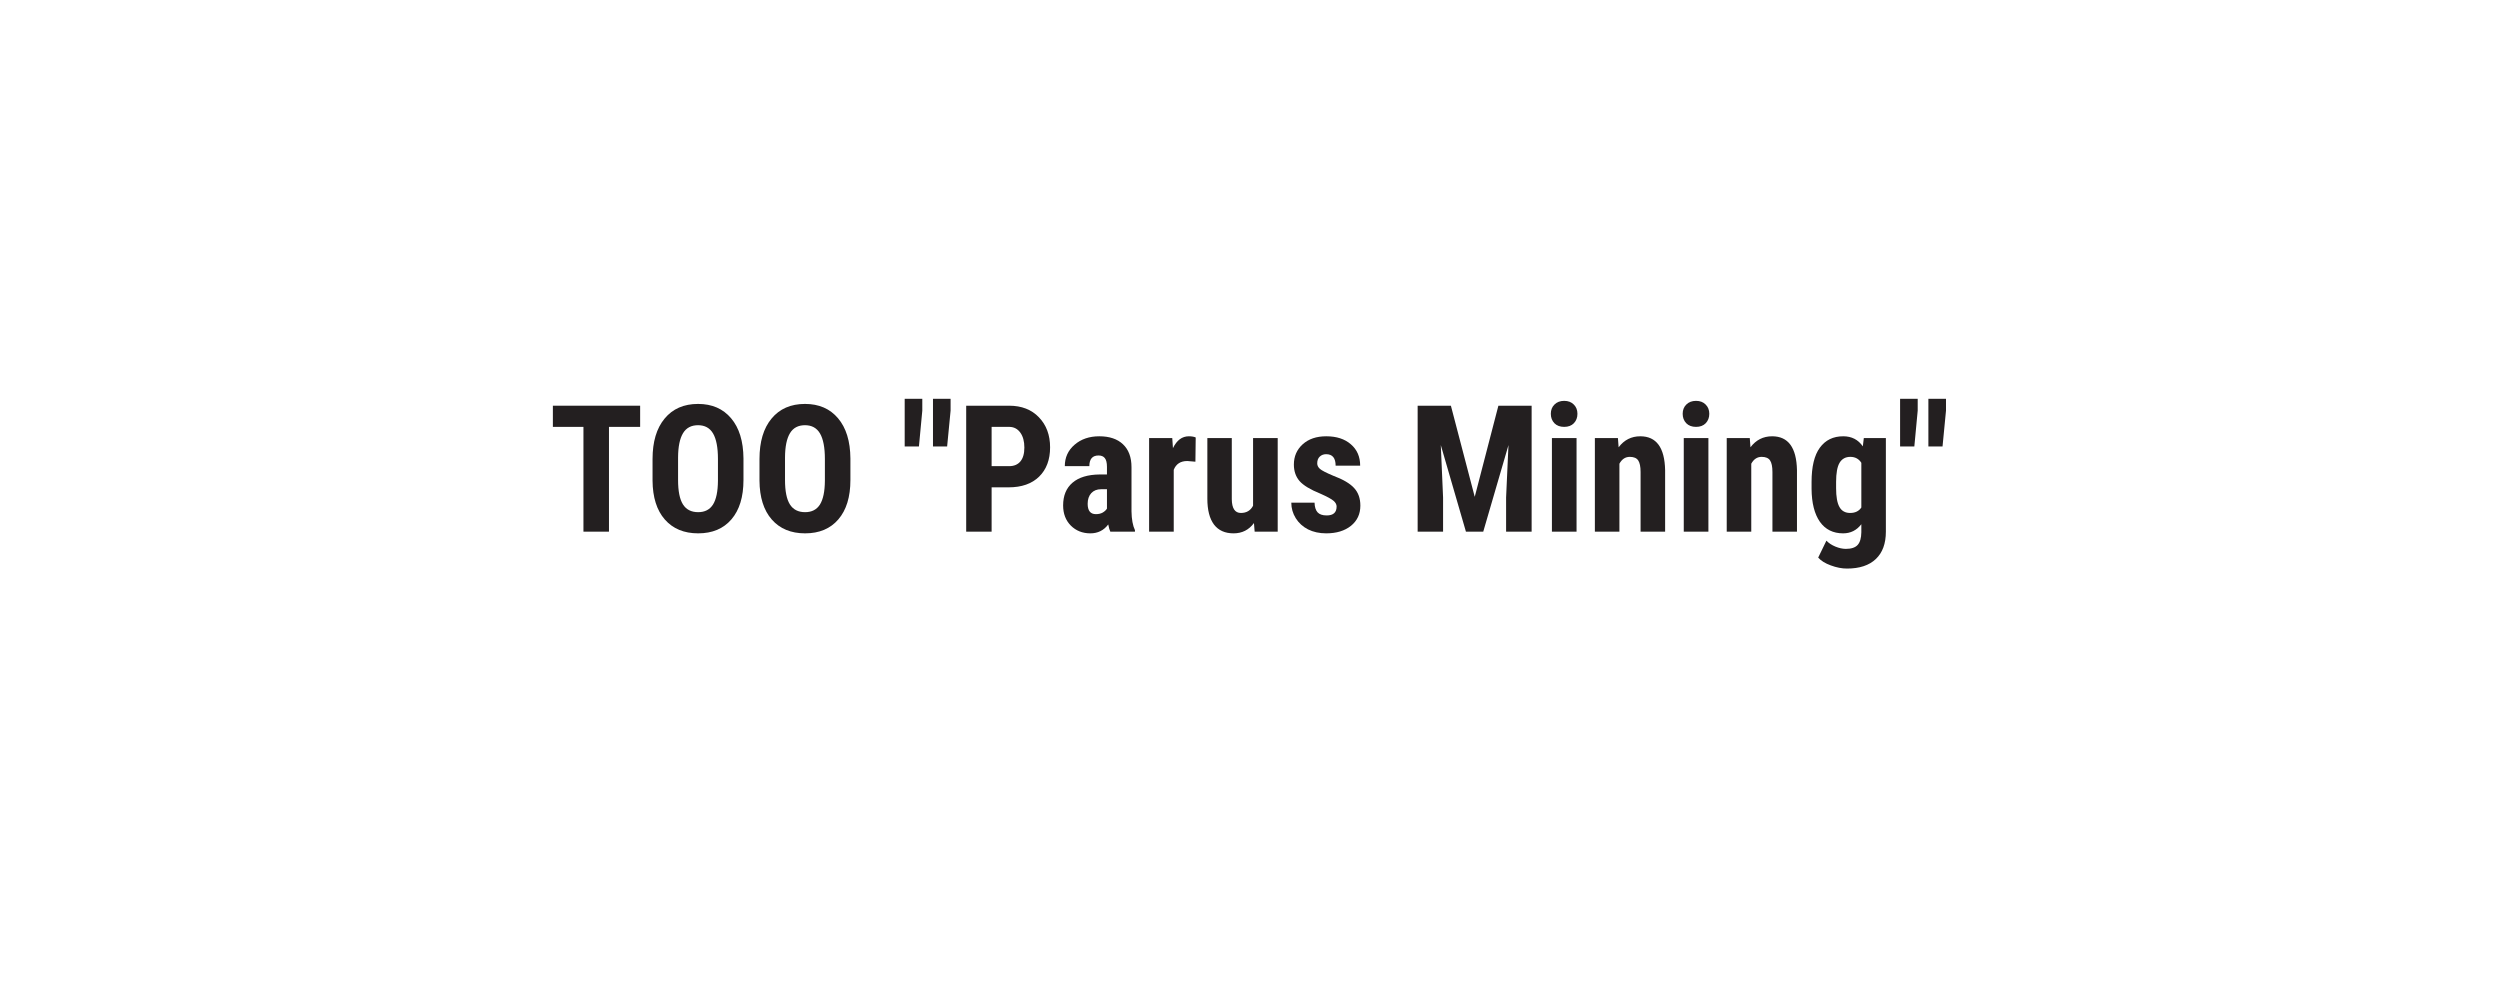 <?xml version="1.0" encoding="UTF-8"?>
<svg xmlns="http://www.w3.org/2000/svg" xmlns:xlink="http://www.w3.org/1999/xlink" width="500" zoomAndPan="magnify" viewBox="0 0 375 157.92" height="200" preserveAspectRatio="xMidYMid meet" version="1.0">
  <defs>
    <g></g>
  </defs>
  <g fill="#231f20" fill-opacity="1">
    <g transform="translate(76.707, 83.96)">
      <g>
        <path d="M 14.484 -16.547 L 9.562 -16.547 L 9.562 0 L 5.531 0 L 5.531 -16.547 L 0.703 -16.547 L 0.703 -19.891 L 14.484 -19.891 Z M 14.484 -16.547 "></path>
      </g>
    </g>
  </g>
  <g fill="#231f20" fill-opacity="1">
    <g transform="translate(91.9, 83.96)">
      <g>
        <path d="M 15.609 -8.156 C 15.609 -5.488 14.973 -3.414 13.703 -1.938 C 12.441 -0.469 10.691 0.266 8.453 0.266 C 6.223 0.266 4.469 -0.461 3.188 -1.922 C 1.914 -3.379 1.27 -5.426 1.25 -8.062 L 1.25 -11.469 C 1.25 -14.195 1.883 -16.328 3.156 -17.859 C 4.426 -19.398 6.188 -20.172 8.438 -20.172 C 10.645 -20.172 12.383 -19.414 13.656 -17.906 C 14.938 -16.395 15.586 -14.281 15.609 -11.562 Z M 11.578 -11.484 C 11.578 -13.285 11.32 -14.625 10.812 -15.5 C 10.301 -16.375 9.508 -16.812 8.438 -16.812 C 7.363 -16.812 6.57 -16.391 6.062 -15.547 C 5.551 -14.703 5.289 -13.422 5.281 -11.703 L 5.281 -8.156 C 5.281 -6.414 5.535 -5.133 6.047 -4.312 C 6.566 -3.488 7.367 -3.078 8.453 -3.078 C 9.504 -3.078 10.285 -3.477 10.797 -4.281 C 11.305 -5.094 11.566 -6.344 11.578 -8.031 Z M 11.578 -11.484 "></path>
      </g>
    </g>
  </g>
  <g fill="#231f20" fill-opacity="1">
    <g transform="translate(108.788, 83.96)">
      <g>
        <path d="M 15.609 -8.156 C 15.609 -5.488 14.973 -3.414 13.703 -1.938 C 12.441 -0.469 10.691 0.266 8.453 0.266 C 6.223 0.266 4.469 -0.461 3.188 -1.922 C 1.914 -3.379 1.27 -5.426 1.25 -8.062 L 1.25 -11.469 C 1.25 -14.195 1.883 -16.328 3.156 -17.859 C 4.426 -19.398 6.188 -20.172 8.438 -20.172 C 10.645 -20.172 12.383 -19.414 13.656 -17.906 C 14.938 -16.395 15.586 -14.281 15.609 -11.562 Z M 11.578 -11.484 C 11.578 -13.285 11.32 -14.625 10.812 -15.5 C 10.301 -16.375 9.508 -16.812 8.438 -16.812 C 7.363 -16.812 6.57 -16.391 6.062 -15.547 C 5.551 -14.703 5.289 -13.422 5.281 -11.703 L 5.281 -8.156 C 5.281 -6.414 5.535 -5.133 6.047 -4.312 C 6.566 -3.488 7.367 -3.078 8.453 -3.078 C 9.504 -3.078 10.285 -3.477 10.797 -4.281 C 11.305 -5.094 11.566 -6.344 11.578 -8.031 Z M 11.578 -11.484 "></path>
      </g>
    </g>
  </g>
  <g fill="#231f20" fill-opacity="1">
    <g transform="translate(125.675, 83.96)">
      <g></g>
    </g>
  </g>
  <g fill="#231f20" fill-opacity="1">
    <g transform="translate(132.124, 83.96)">
      <g>
        <path d="M 3.625 -19.109 L 3.094 -13.453 L 0.844 -13.453 L 0.844 -20.984 L 3.625 -20.984 Z M 8.094 -19.109 L 7.547 -13.453 L 5.312 -13.453 L 5.312 -20.984 L 8.094 -20.984 Z M 8.094 -19.109 "></path>
      </g>
    </g>
  </g>
  <g fill="#231f20" fill-opacity="1">
    <g transform="translate(141.087, 83.96)">
      <g>
        <path d="M 5.609 -7 L 5.609 0 L 1.594 0 L 1.594 -19.891 L 8.375 -19.891 C 10.344 -19.891 11.91 -19.281 13.078 -18.062 C 14.254 -16.844 14.844 -15.258 14.844 -13.312 C 14.844 -11.363 14.266 -9.82 13.109 -8.688 C 11.953 -7.562 10.348 -7 8.297 -7 Z M 5.609 -10.344 L 8.375 -10.344 C 9.145 -10.344 9.738 -10.594 10.156 -11.094 C 10.57 -11.594 10.781 -12.32 10.781 -13.281 C 10.781 -14.27 10.566 -15.055 10.141 -15.641 C 9.711 -16.234 9.141 -16.535 8.422 -16.547 L 5.609 -16.547 Z M 5.609 -10.344 "></path>
      </g>
    </g>
  </g>
  <g fill="#231f20" fill-opacity="1">
    <g transform="translate(157.005, 83.96)">
      <g>
        <path d="M 8.438 0 C 8.32 -0.227 8.211 -0.609 8.109 -1.141 C 7.41 -0.203 6.469 0.266 5.281 0.266 C 4.051 0.266 3.023 -0.141 2.203 -0.953 C 1.391 -1.773 0.984 -2.836 0.984 -4.141 C 0.984 -5.691 1.477 -6.891 2.469 -7.734 C 3.457 -8.578 4.879 -9.008 6.734 -9.031 L 7.906 -9.031 L 7.906 -10.219 C 7.906 -10.883 7.789 -11.352 7.562 -11.625 C 7.344 -11.895 7.016 -12.031 6.578 -12.031 C 5.609 -12.031 5.125 -11.469 5.125 -10.344 L 1.25 -10.344 C 1.25 -11.707 1.758 -12.832 2.781 -13.719 C 3.812 -14.613 5.113 -15.062 6.688 -15.062 C 8.301 -15.062 9.551 -14.641 10.438 -13.797 C 11.332 -12.953 11.781 -11.75 11.781 -10.188 L 11.781 -3.219 C 11.801 -1.945 11.984 -0.953 12.328 -0.234 L 12.328 0 Z M 6.156 -2.766 C 6.582 -2.766 6.941 -2.848 7.234 -3.016 C 7.535 -3.191 7.758 -3.398 7.906 -3.641 L 7.906 -6.703 L 6.984 -6.703 C 6.328 -6.703 5.805 -6.492 5.422 -6.078 C 5.047 -5.66 4.859 -5.102 4.859 -4.406 C 4.859 -3.312 5.289 -2.766 6.156 -2.766 Z M 6.156 -2.766 "></path>
      </g>
    </g>
  </g>
  <g fill="#231f20" fill-opacity="1">
    <g transform="translate(170.176, 83.96)">
      <g>
        <path d="M 8.703 -11.047 L 7.422 -11.156 C 6.359 -11.156 5.645 -10.691 5.281 -9.766 L 5.281 0 L 1.391 0 L 1.391 -14.781 L 5.047 -14.781 L 5.156 -13.188 C 5.758 -14.438 6.598 -15.062 7.672 -15.062 C 8.109 -15.062 8.469 -15 8.75 -14.875 Z M 8.703 -11.047 "></path>
      </g>
    </g>
  </g>
  <g fill="#231f20" fill-opacity="1">
    <g transform="translate(179.453, 83.96)">
      <g>
        <path d="M 8.672 -1.359 C 7.867 -0.273 6.797 0.266 5.453 0.266 C 4.098 0.266 3.066 -0.195 2.359 -1.125 C 1.66 -2.062 1.312 -3.422 1.312 -5.203 L 1.312 -14.781 L 5.172 -14.781 L 5.172 -5.109 C 5.191 -3.672 5.672 -2.953 6.609 -2.953 C 7.492 -2.953 8.133 -3.332 8.531 -4.094 L 8.531 -14.781 L 12.422 -14.781 L 12.422 0 L 8.781 0 Z M 8.672 -1.359 "></path>
      </g>
    </g>
  </g>
  <g fill="#231f20" fill-opacity="1">
    <g transform="translate(193.225, 83.96)">
      <g>
        <path d="M 7.953 -3.969 C 7.953 -4.289 7.797 -4.586 7.484 -4.859 C 7.172 -5.141 6.473 -5.52 5.391 -6 C 3.797 -6.645 2.695 -7.312 2.094 -8 C 1.5 -8.695 1.203 -9.562 1.203 -10.594 C 1.203 -11.883 1.664 -12.953 2.594 -13.797 C 3.531 -14.641 4.77 -15.062 6.312 -15.062 C 7.938 -15.062 9.234 -14.641 10.203 -13.797 C 11.18 -12.961 11.672 -11.836 11.672 -10.422 L 7.797 -10.422 C 7.797 -11.629 7.297 -12.234 6.297 -12.234 C 5.891 -12.234 5.551 -12.102 5.281 -11.844 C 5.02 -11.594 4.891 -11.238 4.891 -10.781 C 4.891 -10.457 5.035 -10.164 5.328 -9.906 C 5.617 -9.656 6.305 -9.301 7.391 -8.844 C 8.961 -8.258 10.07 -7.609 10.719 -6.891 C 11.375 -6.18 11.703 -5.254 11.703 -4.109 C 11.703 -2.785 11.207 -1.723 10.219 -0.922 C 9.227 -0.129 7.926 0.266 6.312 0.266 C 5.227 0.266 4.27 0.055 3.438 -0.359 C 2.613 -0.785 1.969 -1.375 1.5 -2.125 C 1.031 -2.883 0.797 -3.703 0.797 -4.578 L 4.469 -4.578 C 4.488 -3.898 4.645 -3.395 4.938 -3.062 C 5.238 -2.727 5.723 -2.562 6.391 -2.562 C 7.43 -2.562 7.953 -3.031 7.953 -3.969 Z M 7.953 -3.969 "></path>
      </g>
    </g>
  </g>
  <g fill="#231f20" fill-opacity="1">
    <g transform="translate(205.932, 83.96)">
      <g></g>
    </g>
  </g>
  <g fill="#231f20" fill-opacity="1">
    <g transform="translate(212.381, 83.96)">
      <g>
        <path d="M 6.844 -19.891 L 10.609 -5.5 L 14.344 -19.891 L 19.594 -19.891 L 19.594 0 L 15.562 0 L 15.562 -5.391 L 15.938 -13.672 L 11.953 0 L 9.219 0 L 5.25 -13.672 L 5.609 -5.391 L 5.609 0 L 1.594 0 L 1.594 -19.891 Z M 6.844 -19.891 "></path>
      </g>
    </g>
  </g>
  <g fill="#231f20" fill-opacity="1">
    <g transform="translate(233.6, 83.96)">
      <g>
        <path d="M 5.469 0 L 1.578 0 L 1.578 -14.781 L 5.469 -14.781 Z M 1.406 -18.609 C 1.406 -19.211 1.598 -19.703 1.984 -20.078 C 2.367 -20.461 2.879 -20.656 3.516 -20.656 C 4.148 -20.656 4.656 -20.461 5.031 -20.078 C 5.414 -19.703 5.609 -19.211 5.609 -18.609 C 5.609 -18.016 5.422 -17.52 5.047 -17.125 C 4.672 -16.738 4.16 -16.547 3.516 -16.547 C 2.867 -16.547 2.352 -16.738 1.969 -17.125 C 1.594 -17.52 1.406 -18.016 1.406 -18.609 Z M 1.406 -18.609 "></path>
      </g>
    </g>
  </g>
  <g fill="#231f20" fill-opacity="1">
    <g transform="translate(240.65, 83.96)">
      <g>
        <path d="M 4.953 -14.781 L 5.062 -13.328 C 5.938 -14.484 7.078 -15.062 8.484 -15.062 C 11.023 -15.062 12.332 -13.281 12.406 -9.719 L 12.406 0 L 8.531 0 L 8.531 -9.422 C 8.531 -10.266 8.406 -10.875 8.156 -11.25 C 7.906 -11.625 7.461 -11.812 6.828 -11.812 C 6.129 -11.812 5.582 -11.453 5.188 -10.734 L 5.188 0 L 1.312 0 L 1.312 -14.781 Z M 4.953 -14.781 "></path>
      </g>
    </g>
  </g>
  <g fill="#231f20" fill-opacity="1">
    <g transform="translate(254.422, 83.96)">
      <g>
        <path d="M 5.469 0 L 1.578 0 L 1.578 -14.781 L 5.469 -14.781 Z M 1.406 -18.609 C 1.406 -19.211 1.598 -19.703 1.984 -20.078 C 2.367 -20.461 2.879 -20.656 3.516 -20.656 C 4.148 -20.656 4.656 -20.461 5.031 -20.078 C 5.414 -19.703 5.609 -19.211 5.609 -18.609 C 5.609 -18.016 5.422 -17.52 5.047 -17.125 C 4.672 -16.738 4.16 -16.547 3.516 -16.547 C 2.867 -16.547 2.352 -16.738 1.969 -17.125 C 1.594 -17.52 1.406 -18.016 1.406 -18.609 Z M 1.406 -18.609 "></path>
      </g>
    </g>
  </g>
  <g fill="#231f20" fill-opacity="1">
    <g transform="translate(261.472, 83.96)">
      <g>
        <path d="M 4.953 -14.781 L 5.062 -13.328 C 5.938 -14.484 7.078 -15.062 8.484 -15.062 C 11.023 -15.062 12.332 -13.281 12.406 -9.719 L 12.406 0 L 8.531 0 L 8.531 -9.422 C 8.531 -10.266 8.406 -10.875 8.156 -11.25 C 7.906 -11.625 7.461 -11.812 6.828 -11.812 C 6.129 -11.812 5.582 -11.453 5.188 -10.734 L 5.188 0 L 1.312 0 L 1.312 -14.781 Z M 4.953 -14.781 "></path>
      </g>
    </g>
  </g>
  <g fill="#231f20" fill-opacity="1">
    <g transform="translate(275.245, 83.96)">
      <g>
        <path d="M 0.938 -7.844 C 0.938 -10.27 1.375 -12.078 2.25 -13.266 C 3.125 -14.461 4.352 -15.062 5.938 -15.062 C 7.27 -15.062 8.301 -14.531 9.031 -13.469 L 9.188 -14.781 L 12.672 -14.781 L 12.672 0 C 12.672 1.883 12.141 3.328 11.078 4.328 C 10.023 5.328 8.508 5.828 6.531 5.828 C 5.719 5.828 4.863 5.66 3.969 5.328 C 3.082 5.004 2.422 4.594 1.984 4.094 L 3.281 1.422 C 3.645 1.805 4.117 2.117 4.703 2.359 C 5.285 2.598 5.836 2.719 6.359 2.719 C 7.223 2.719 7.844 2.508 8.219 2.094 C 8.594 1.676 8.785 1.008 8.797 0.094 L 8.797 -1.172 C 8.055 -0.211 7.098 0.266 5.922 0.266 C 4.336 0.266 3.113 -0.344 2.25 -1.562 C 1.395 -2.789 0.957 -4.52 0.938 -6.75 Z M 4.812 -6.875 C 4.812 -5.508 4.988 -4.516 5.344 -3.891 C 5.695 -3.266 6.258 -2.953 7.031 -2.953 C 7.82 -2.953 8.41 -3.238 8.797 -3.812 L 8.797 -10.875 C 8.398 -11.5 7.82 -11.812 7.062 -11.812 C 6.301 -11.812 5.734 -11.5 5.359 -10.875 C 4.992 -10.25 4.812 -9.238 4.812 -7.844 Z M 4.812 -6.875 "></path>
      </g>
    </g>
  </g>
  <g fill="#231f20" fill-opacity="1">
    <g transform="translate(289.318, 83.96)">
      <g>
        <path d="M 3.625 -19.109 L 3.094 -13.453 L 0.844 -13.453 L 0.844 -20.984 L 3.625 -20.984 Z M 8.094 -19.109 L 7.547 -13.453 L 5.312 -13.453 L 5.312 -20.984 L 8.094 -20.984 Z M 8.094 -19.109 "></path>
      </g>
    </g>
  </g>
</svg>
